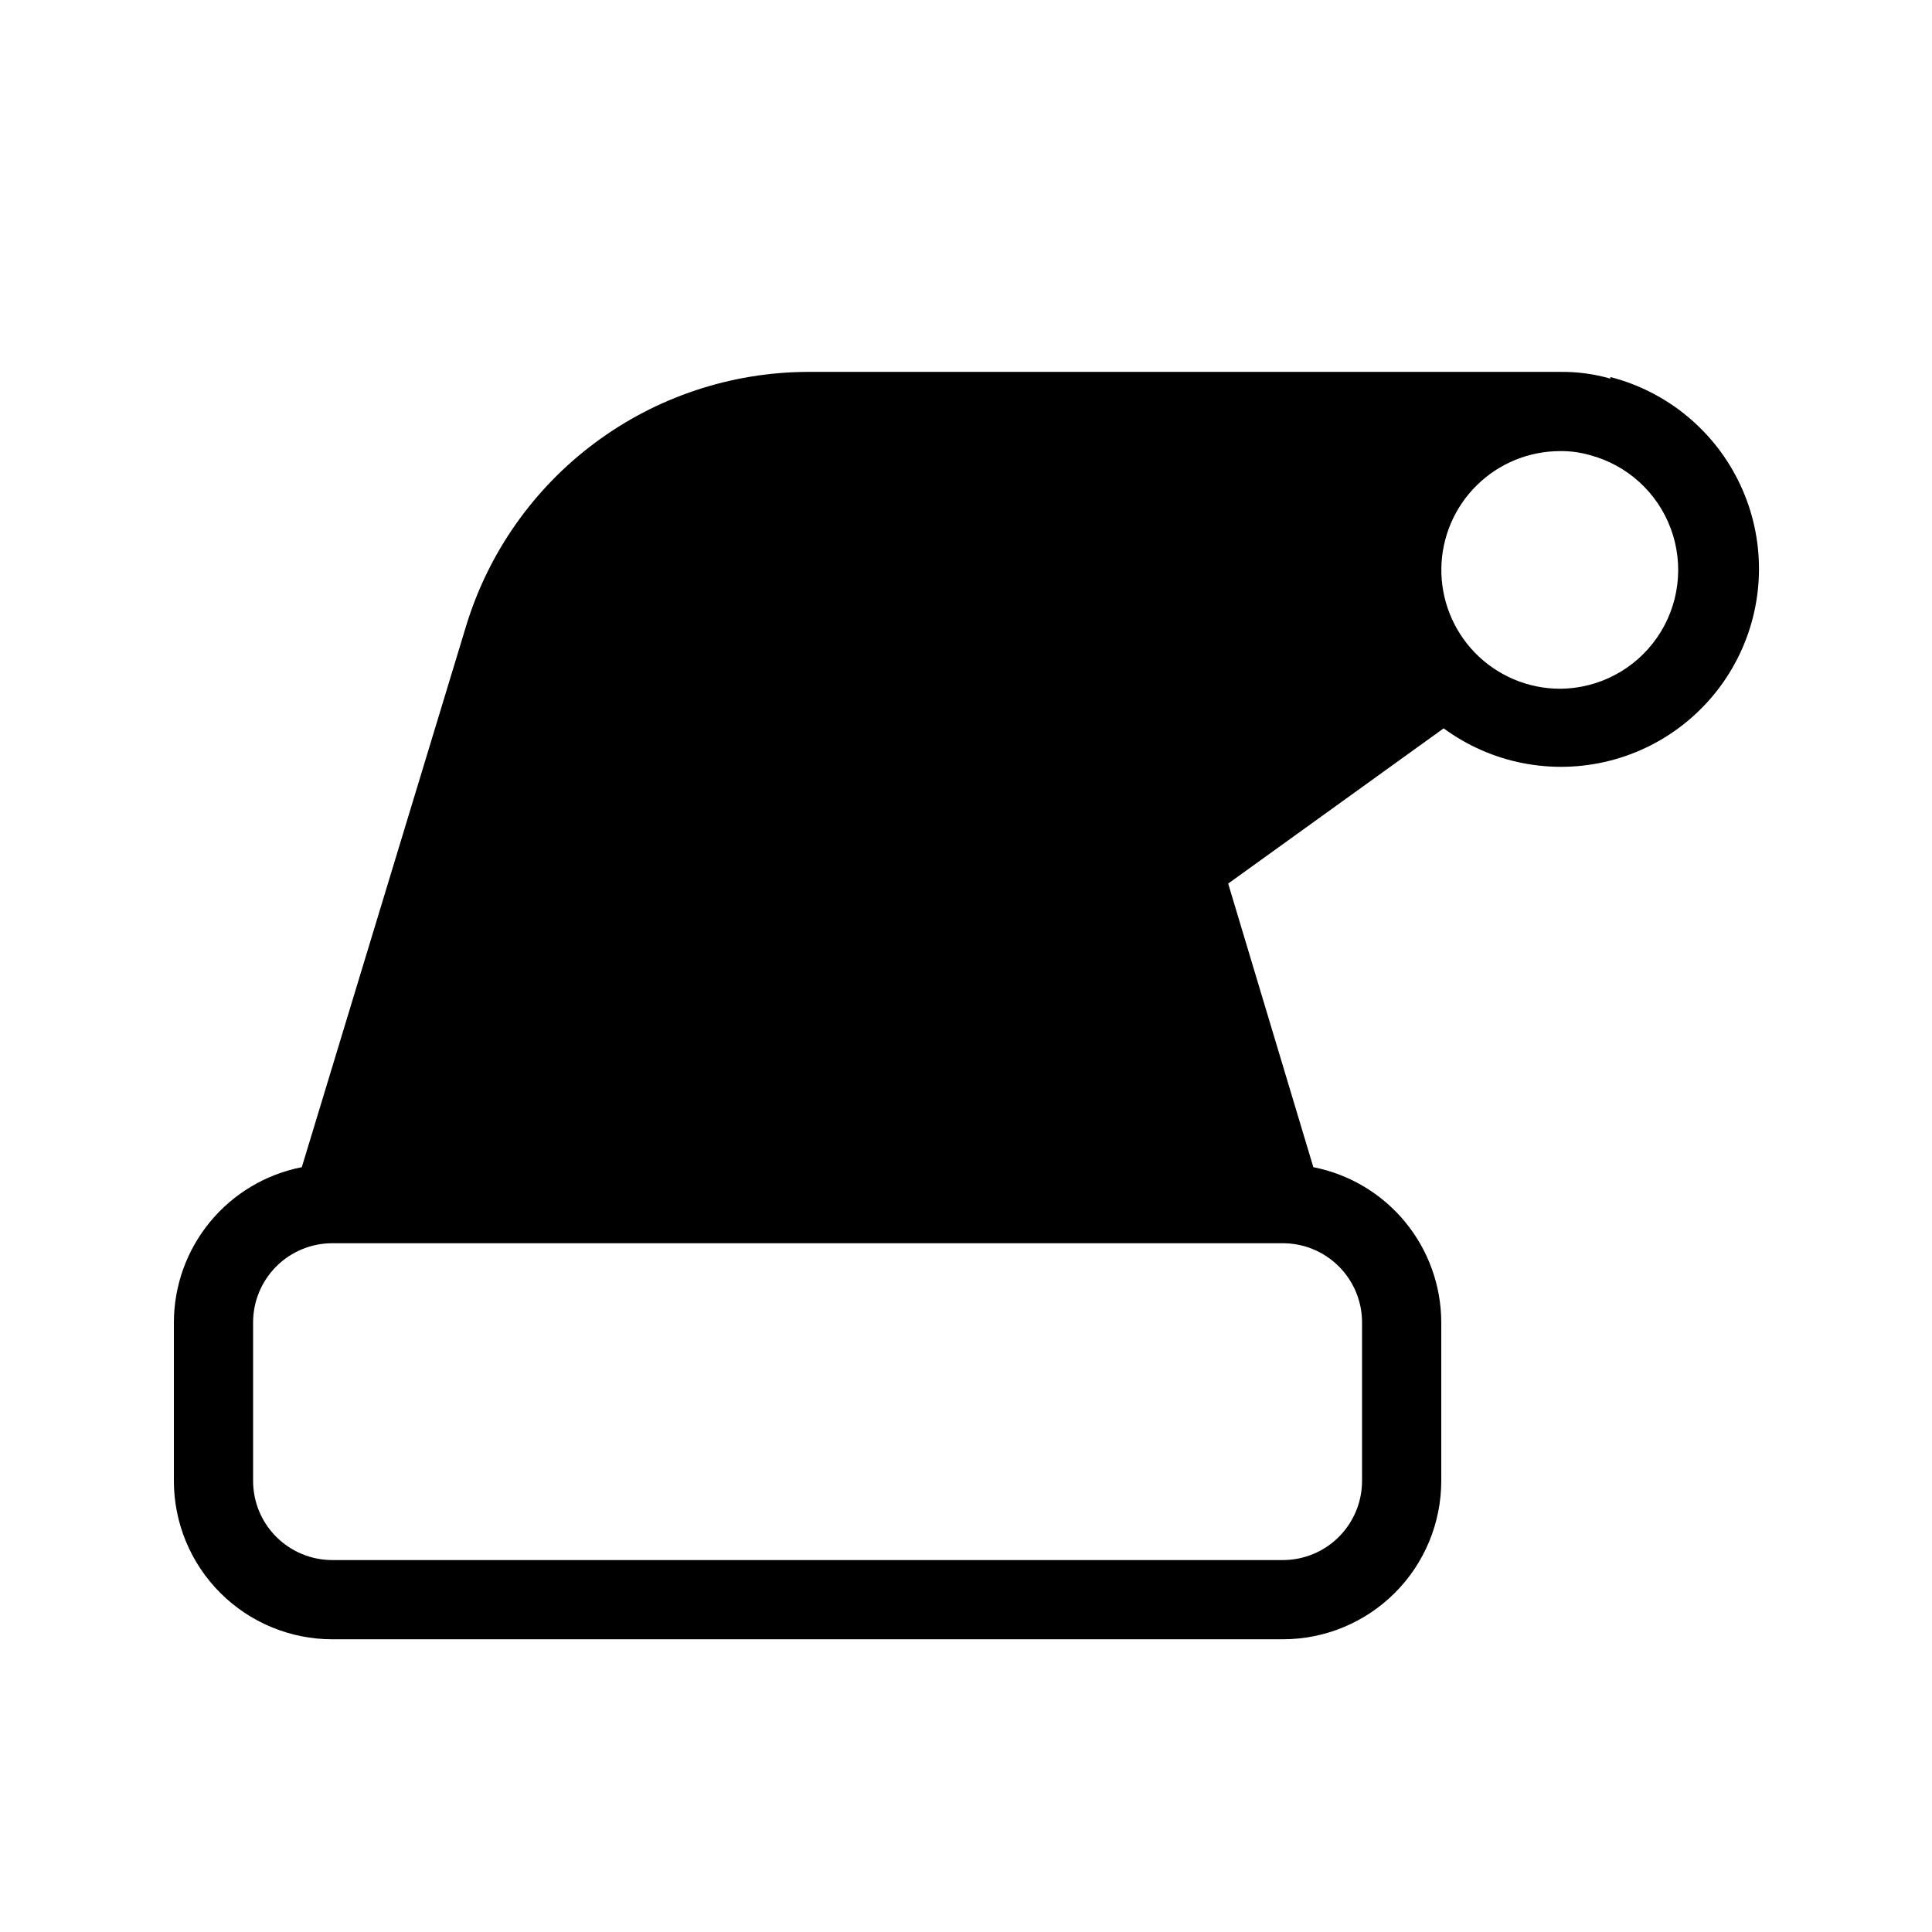 <?xml version="1.0" encoding="UTF-8"?>
<!-- Uploaded to: ICON Repo, www.svgrepo.com, Generator: ICON Repo Mixer Tools -->
<svg fill="#000000" width="800px" height="800px" version="1.1" viewBox="144 144 512 512" xmlns="http://www.w3.org/2000/svg">
 <path d="m570.77 244.34c-4.332-1.246-8.824-1.848-13.332-1.785h-199.42c-20.289 0.082-40.02 6.656-56.301 18.766-16.281 12.105-28.258 29.105-34.176 48.512l-43.559 143.48c-9.543 1.875-18.137 7-24.32 14.504-6.184 7.504-9.57 16.918-9.582 26.641v41.984c0 11.137 4.422 21.816 12.297 29.688 7.875 7.875 18.551 12.297 29.688 12.297h251.9c11.137 0 21.816-4.422 29.688-12.297 7.875-7.871 12.297-18.551 12.297-29.688v-41.984c-0.012-9.723-3.398-19.137-9.582-26.641-6.184-7.504-14.777-12.629-24.32-14.504l-22.566-75.152 57.102-41.141c12.617 9.277 28.723 12.434 43.91 8.609 15.188-3.828 27.871-14.238 34.586-28.387 6.719-14.152 6.762-30.562 0.125-44.746-6.641-14.188-19.266-24.668-34.434-28.578zm-86.805 229.13c5.57 0 10.91 2.211 14.844 6.148 3.938 3.934 6.148 9.273 6.148 14.84v41.984c0 5.57-2.211 10.91-6.148 14.844-3.934 3.938-9.273 6.148-14.844 6.148h-251.9c-5.566 0-10.906-2.211-14.844-6.148-3.938-3.934-6.148-9.273-6.148-14.844v-41.984c0-5.566 2.211-10.906 6.148-14.84 3.938-3.938 9.277-6.148 14.844-6.148zm23.723-195.12m49.75 48.176c-8.555-0.008-16.738-3.492-22.672-9.656-5.738-5.969-8.898-13.953-8.793-22.23 0.105-8.277 3.465-16.184 9.355-22 5.887-5.82 13.832-9.086 22.109-9.09 2.664-0.035 5.312 0.32 7.875 1.051 9.918 2.625 17.938 9.922 21.484 19.551s2.18 20.383-3.664 28.82c-5.844 8.434-15.434 13.492-25.695 13.555z"/>
</svg>